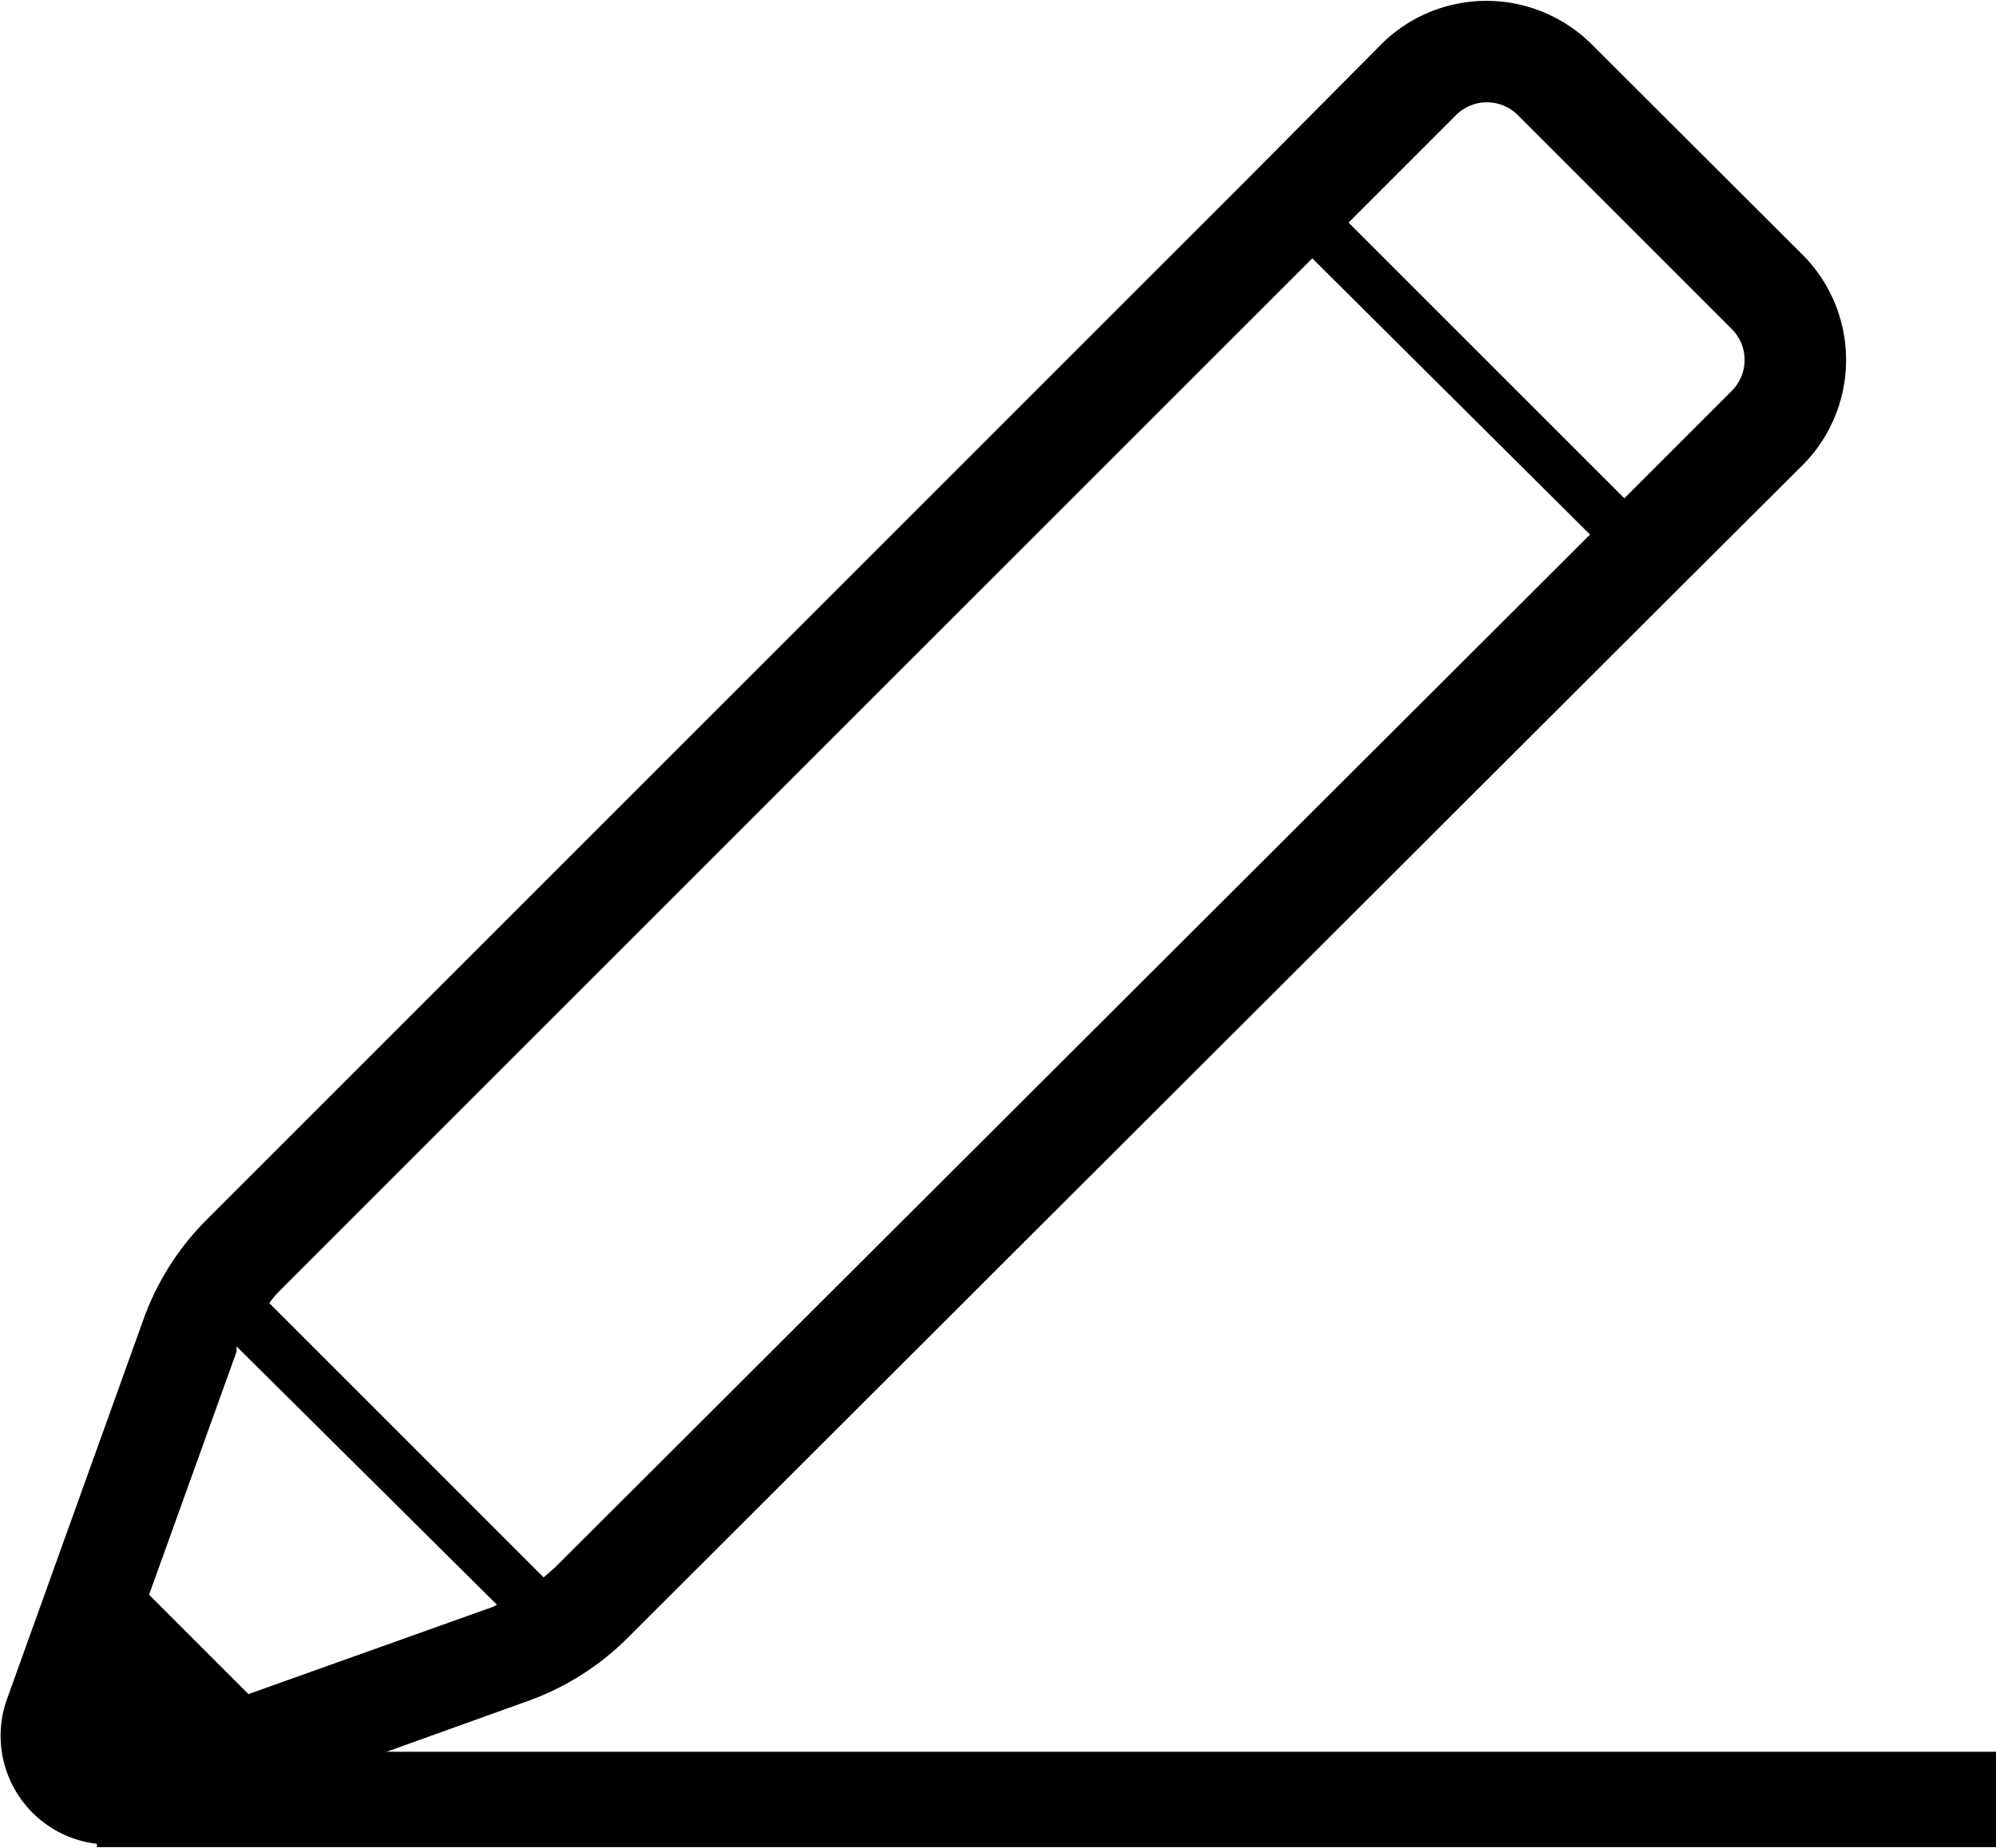 <svg xmlns="http://www.w3.org/2000/svg" viewBox="0 0 40.17 37.19"><title>profile</title><g id="レイヤー_2" data-name="レイヤー 2"><g id="レイヤー_1-2" data-name="レイヤー 1"><path d="M36.31,5.16,32,.86a3,3,0,0,0-4.17,0L25.06,3.65,4.16,24.55a5.42,5.42,0,0,0-1.27,2L.13,34.23A2.19,2.19,0,0,0,2.94,37l7.68-2.76a5.44,5.44,0,0,0,2-1.26L32.79,12.84h0l.73-.73,2.79-2.78h0A3,3,0,0,0,36.31,5.16ZM9.93,32.34,5,34.1l-2-2,1.76-4.89s0-.07,0-.11L10,32.3Zm1.23-.78-.22.19L5.42,26.23A2,2,0,0,1,5.61,26l20.8-20.8L32,10.76ZM34.85,7.87,32.79,9.93l-.1.1L27.14,4.48,29.3,2.32a.88.88,0,0,1,1.25,0l4.3,4.3A.88.88,0,0,1,34.85,7.87Z"/><rect x="1.95" y="35.26" width="38.22" height="1.92"/></g></g></svg>